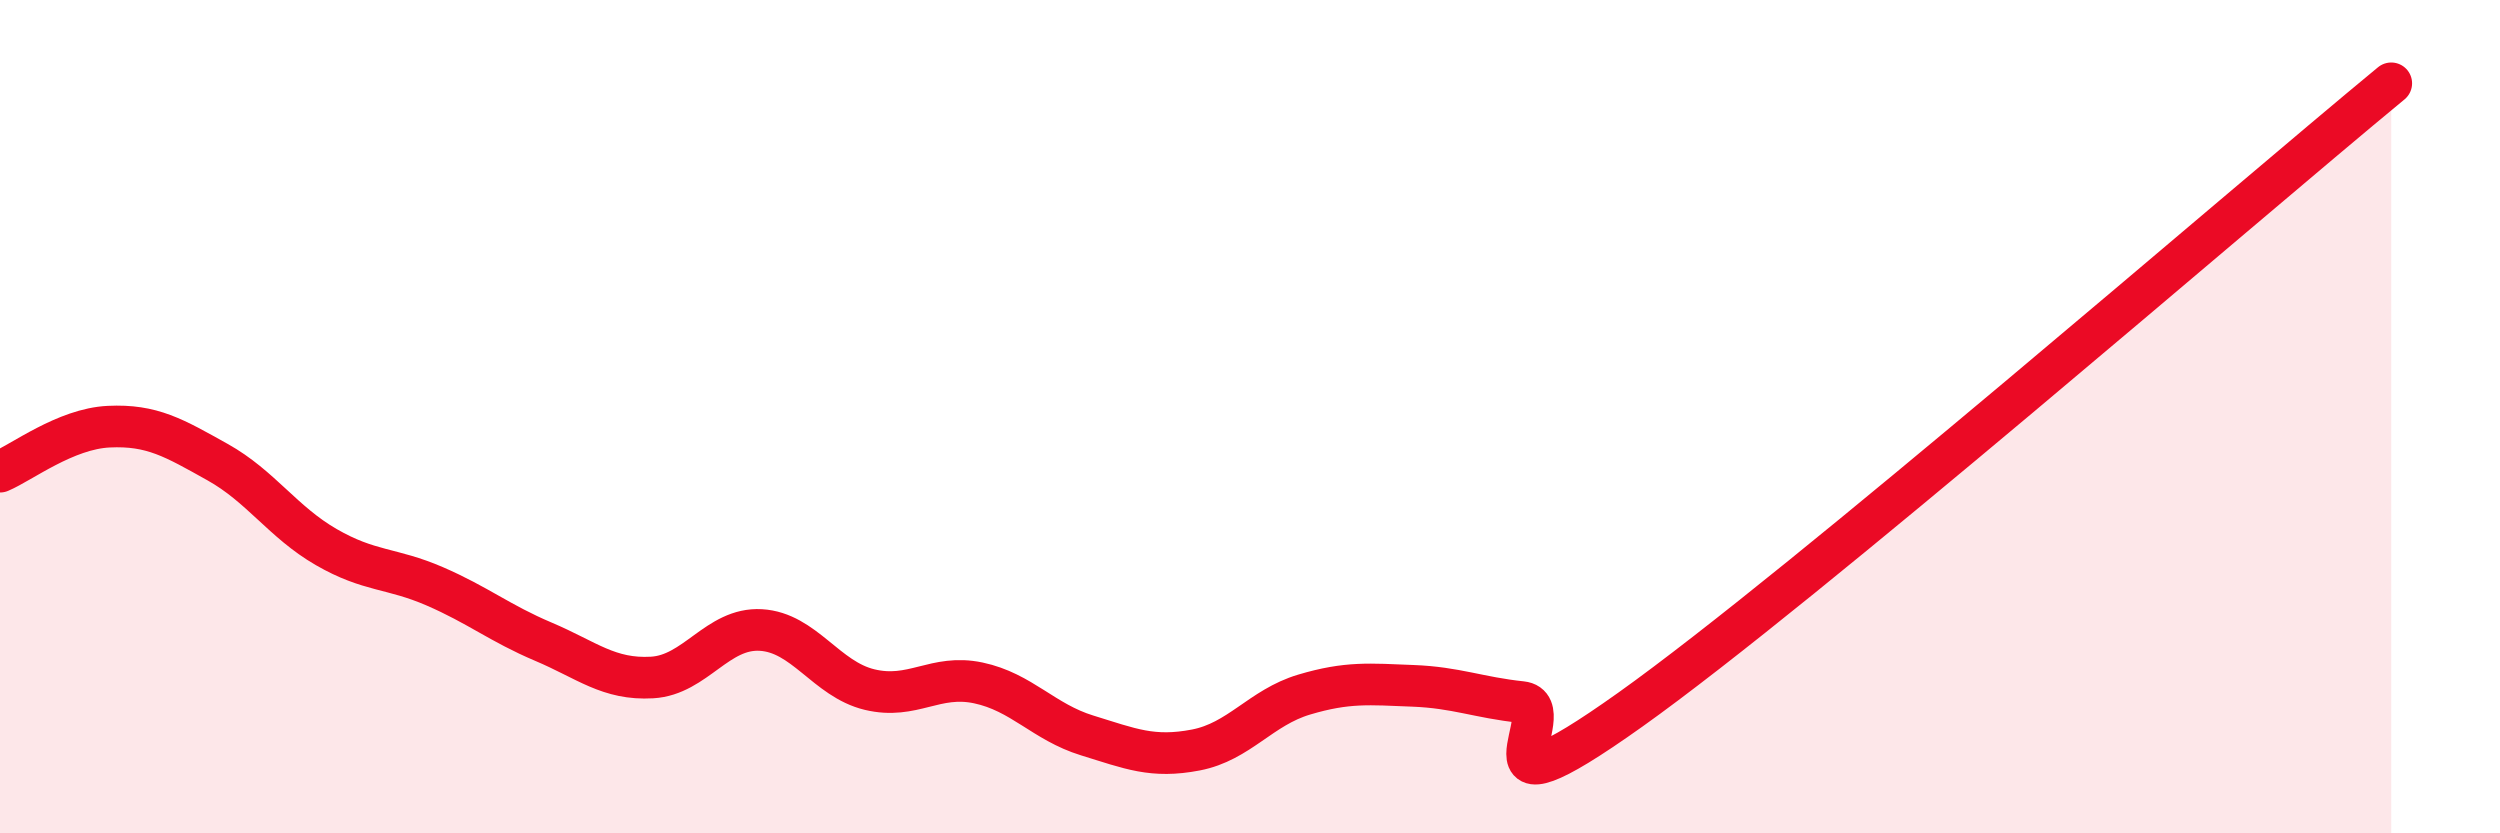 
    <svg width="60" height="20" viewBox="0 0 60 20" xmlns="http://www.w3.org/2000/svg">
      <path
        d="M 0,11.32 C 0.52,11.1 1.57,10.29 2.61,10.24 C 3.65,10.19 4.18,10.51 5.22,11.09 C 6.26,11.67 6.79,12.53 7.83,13.13 C 8.87,13.73 9.39,13.62 10.43,14.07 C 11.47,14.52 12,14.96 13.04,15.4 C 14.08,15.84 14.61,16.32 15.65,16.26 C 16.69,16.2 17.22,15.06 18.26,15.12 C 19.3,15.18 19.83,16.3 20.87,16.55 C 21.91,16.8 22.44,16.17 23.48,16.39 C 24.52,16.61 25.05,17.33 26.09,17.65 C 27.13,17.97 27.66,18.2 28.7,18 C 29.74,17.8 30.26,16.98 31.3,16.67 C 32.34,16.36 32.87,16.42 33.91,16.46 C 34.95,16.5 35.48,16.74 36.52,16.85 C 37.56,16.96 34.96,20 39.13,17.03 C 43.3,14.06 53.74,5.01 57.39,2L57.39 20L0 20Z"
        fill="#EB0A25"
        opacity="0.1"
        stroke-linecap="round"
        stroke-linejoin="round"
      />
      <path
        d="M 0,11.32 C 0.52,11.1 1.57,10.29 2.61,10.24 C 3.65,10.19 4.18,10.51 5.22,11.09 C 6.26,11.67 6.79,12.53 7.83,13.13 C 8.87,13.73 9.39,13.62 10.43,14.07 C 11.47,14.52 12,14.96 13.04,15.4 C 14.08,15.84 14.61,16.32 15.65,16.26 C 16.69,16.2 17.22,15.06 18.26,15.12 C 19.3,15.18 19.83,16.3 20.87,16.55 C 21.91,16.8 22.44,16.17 23.48,16.39 C 24.52,16.61 25.05,17.33 26.09,17.65 C 27.13,17.97 27.66,18.2 28.7,18 C 29.74,17.8 30.26,16.98 31.3,16.67 C 32.34,16.36 32.87,16.42 33.91,16.46 C 34.95,16.5 35.48,16.74 36.52,16.85 C 37.56,16.96 34.96,20 39.13,17.03 C 43.3,14.06 53.74,5.01 57.39,2"
        stroke="#EB0A25"
        stroke-width="1"
        fill="none"
        stroke-linecap="round"
        stroke-linejoin="round"
      />
    </svg>
  